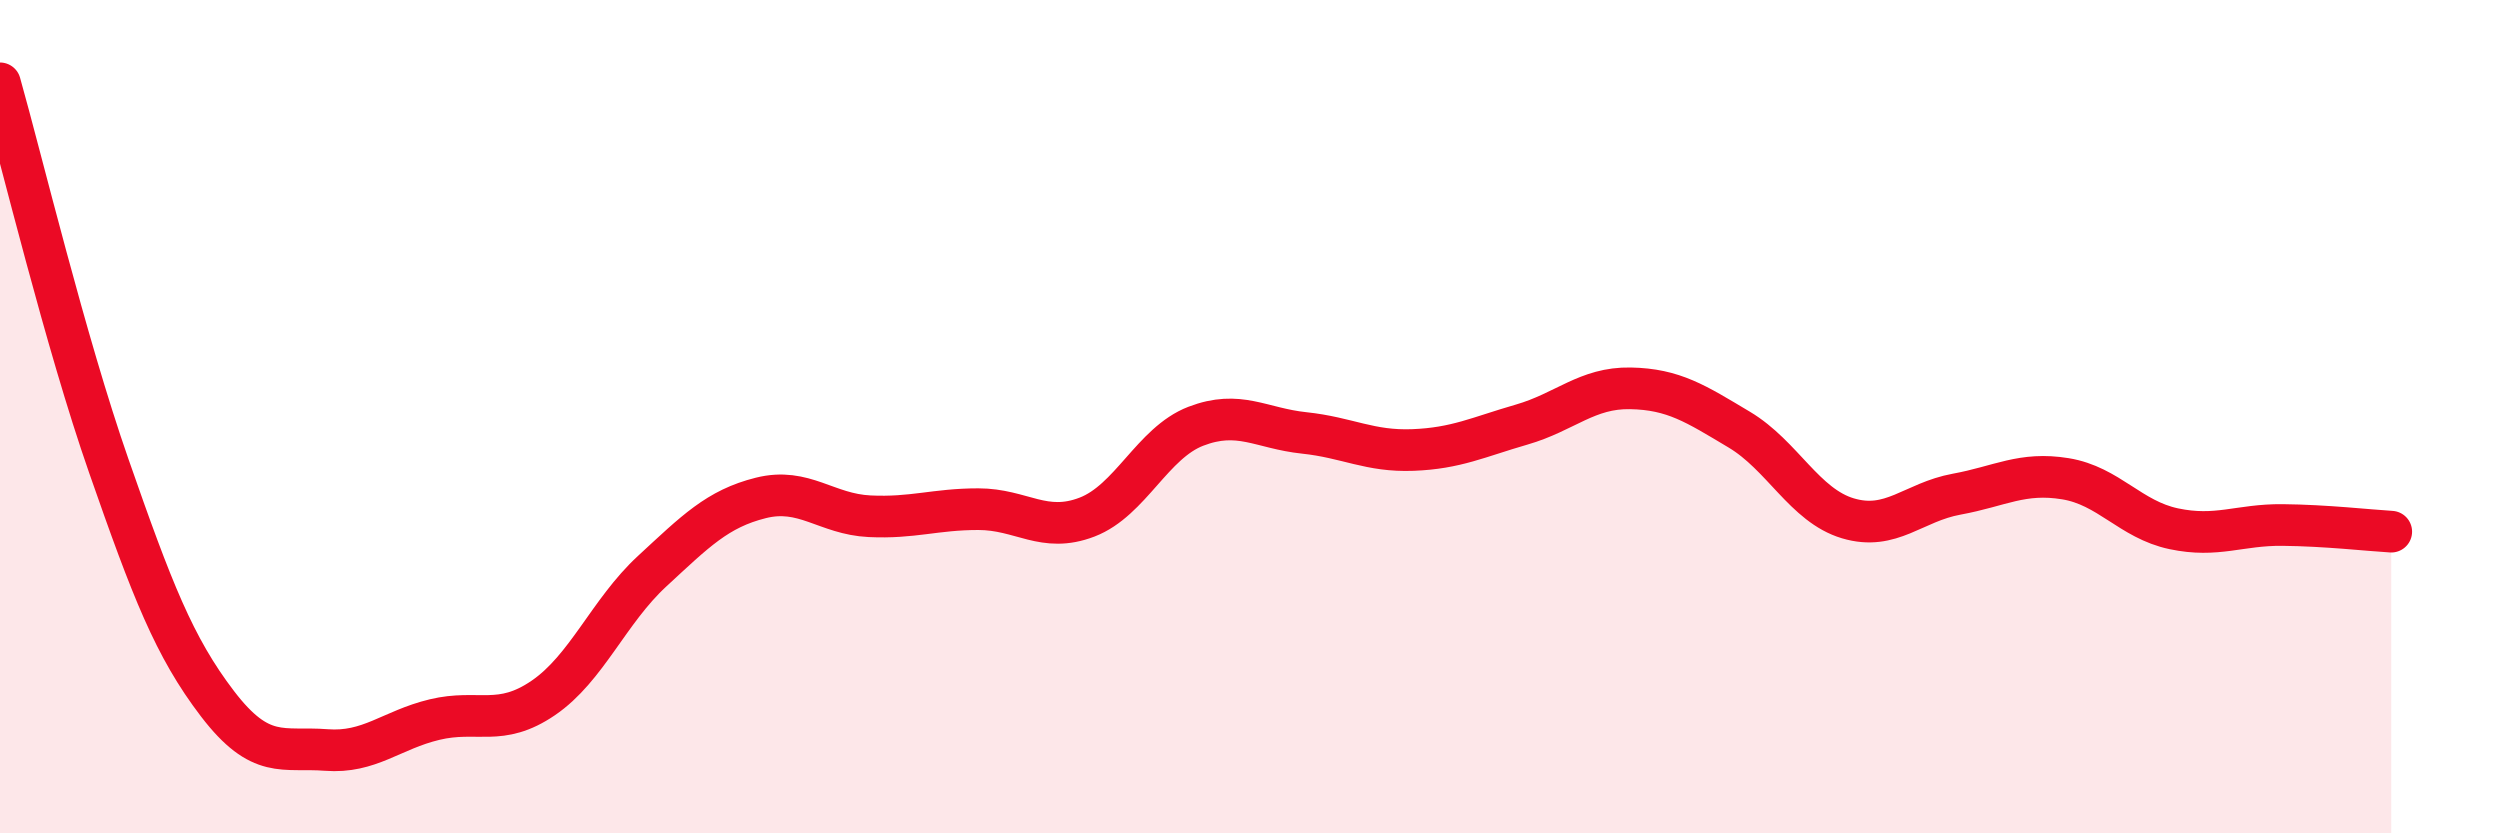 
    <svg width="60" height="20" viewBox="0 0 60 20" xmlns="http://www.w3.org/2000/svg">
      <path
        d="M 0,2 C 0.52,3.84 1.57,8.2 2.61,11.18 C 3.65,14.16 4.18,15.53 5.22,16.89 C 6.26,18.25 6.79,17.92 7.83,18 C 8.87,18.08 9.39,17.52 10.43,17.27 C 11.47,17.02 12,17.46 13.04,16.75 C 14.08,16.04 14.61,14.67 15.65,13.71 C 16.69,12.75 17.22,12.21 18.26,11.95 C 19.3,11.69 19.83,12.34 20.87,12.39 C 21.91,12.44 22.44,12.22 23.48,12.22 C 24.52,12.22 25.05,12.81 26.09,12.41 C 27.13,12.01 27.66,10.63 28.7,10.23 C 29.74,9.83 30.26,10.28 31.3,10.39 C 32.34,10.5 32.87,10.84 33.91,10.8 C 34.95,10.76 35.48,10.49 36.52,10.19 C 37.56,9.89 38.09,9.3 39.13,9.32 C 40.17,9.34 40.7,9.69 41.74,10.31 C 42.78,10.93 43.31,12.13 44.35,12.44 C 45.39,12.75 45.92,12.05 46.96,11.86 C 48,11.67 48.53,11.32 49.57,11.49 C 50.61,11.66 51.13,12.47 52.17,12.69 C 53.21,12.91 53.74,12.59 54.78,12.6 C 55.82,12.61 56.87,12.73 57.39,12.76L57.39 20L0 20Z"
        fill="#EB0A25"
        opacity="0.1"
        stroke-linecap="round"
        stroke-linejoin="round"
      />
      <path
        d="M 0,2 C 0.52,3.84 1.57,8.2 2.61,11.18 C 3.65,14.16 4.18,15.53 5.22,16.89 C 6.26,18.25 6.79,17.92 7.83,18 C 8.87,18.08 9.39,17.52 10.43,17.27 C 11.47,17.02 12,17.46 13.04,16.75 C 14.08,16.04 14.61,14.67 15.65,13.71 C 16.69,12.75 17.22,12.21 18.26,11.95 C 19.3,11.69 19.83,12.34 20.87,12.39 C 21.91,12.44 22.44,12.22 23.48,12.22 C 24.52,12.22 25.05,12.81 26.09,12.41 C 27.13,12.01 27.66,10.63 28.7,10.23 C 29.74,9.83 30.26,10.28 31.3,10.39 C 32.34,10.5 32.87,10.84 33.91,10.8 C 34.95,10.76 35.48,10.49 36.52,10.19 C 37.56,9.89 38.09,9.3 39.13,9.32 C 40.17,9.34 40.7,9.69 41.74,10.31 C 42.78,10.93 43.31,12.13 44.35,12.44 C 45.39,12.75 45.92,12.05 46.96,11.86 C 48,11.67 48.53,11.32 49.57,11.49 C 50.61,11.66 51.13,12.47 52.17,12.69 C 53.21,12.91 53.74,12.59 54.78,12.6 C 55.82,12.61 56.87,12.73 57.39,12.76"
        stroke="#EB0A25"
        stroke-width="1"
        fill="none"
        stroke-linecap="round"
        stroke-linejoin="round"
      />
    </svg>
  